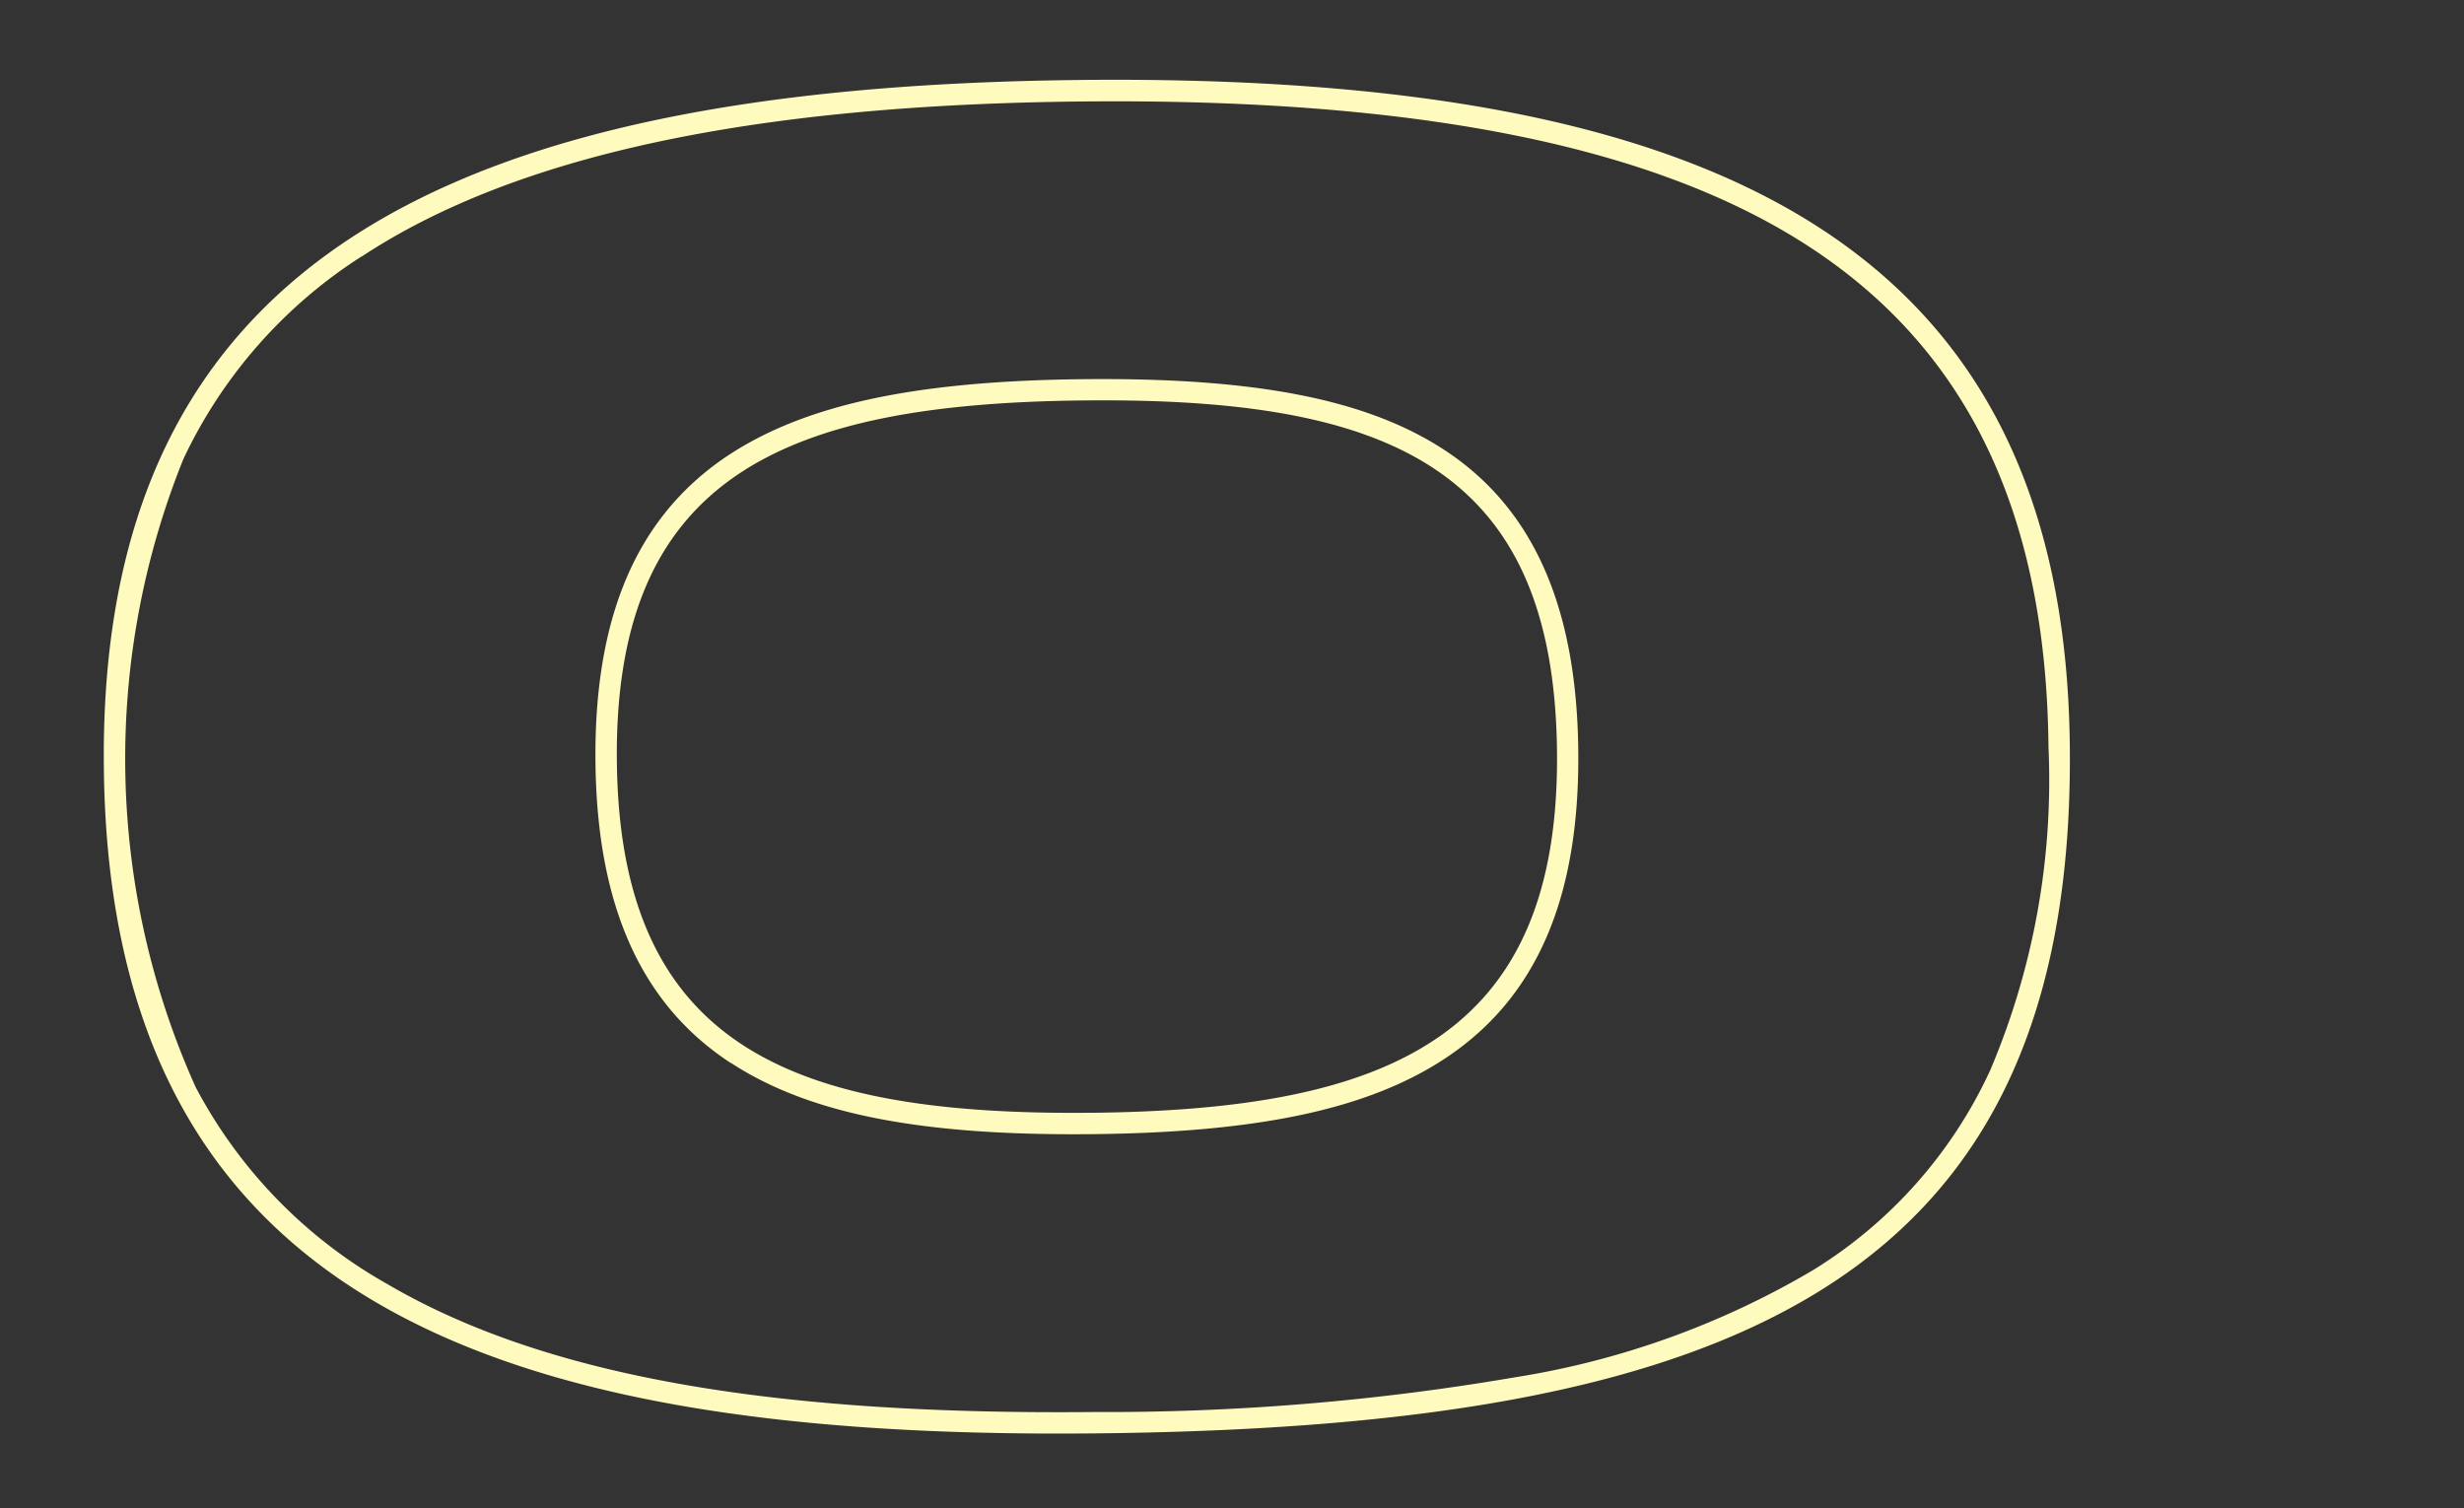 <svg xmlns="http://www.w3.org/2000/svg" xmlns:xlink="http://www.w3.org/1999/xlink" width="52.275" height="32" viewBox="0 0 52.275 32">
  <rect x="0" y="0" width="52.275" height="32" fill="#333333" stroke="none"/>
  <defs>
    <clipPath id="clip-path">
      <rect id="長方形_283" data-name="長方形 283" width="52.275" height="32" transform="translate(276.981 428.512)" fill="#fff" stroke="#e55b5b" stroke-width="1" opacity="0.343"/>
    </clipPath>
  </defs>
  <g id="マスクグループ_32" data-name="マスクグループ 32" transform="translate(-276.981 -428.512)" clip-path="url(#clip-path)">
    <path id="O" d="M182.228,258.068c-8.062,10.923-15.406,14.514-23.914,8.234-9.117-6.728-7.241-14.357.82-25.28,7.548-10.225,14.823-15,23.938-8.268,8.51,6.278,7.242,14.355-.844,25.313m6.193-14.439a10.307,10.307,0,0,0-1.155-5.6,16.982,16.982,0,0,0-10.791-7.81,10.311,10.311,0,0,0-5.784.731c-3.51,1.465-7.067,4.752-11.193,10.344a51.334,51.334,0,0,0-4.768,7.544,17.924,17.924,0,0,0-2,6.436,9.772,9.772,0,0,0,1.129,5.564,15.739,15.739,0,0,0,4.722,5.1c4.038,2.981,7.862,3.723,11.694,2.274,3.642-1.377,7.431-4.783,11.585-10.414s6.312-10.281,6.558-14.168m-18.373-4.039c2.135-.773,4.371-.266,6.833,1.551s3.606,3.8,3.5,6.075c-.1,1.978-1.1,4.163-3.257,7.085-2.17,2.94-3.964,4.545-5.816,5.205-2.109.751-4.335.231-6.8-1.591s-3.606-3.8-3.5-6.069c.093-1.973,1.09-4.149,3.234-7.054,2.156-2.922,3.949-4.526,5.81-5.2m-5.446,5.47c-3.754,5.089-4.693,8.9.17,12.49s8.162,1.66,11.985-3.519c3.78-5.122,4.719-8.936-.144-12.523s-8.231-1.569-12.011,3.553" transform="matrix(-0.602, -0.799, 0.799, -0.602, 203.423, 731.165)" fill="#fffabe"/>
  </g>
</svg>

